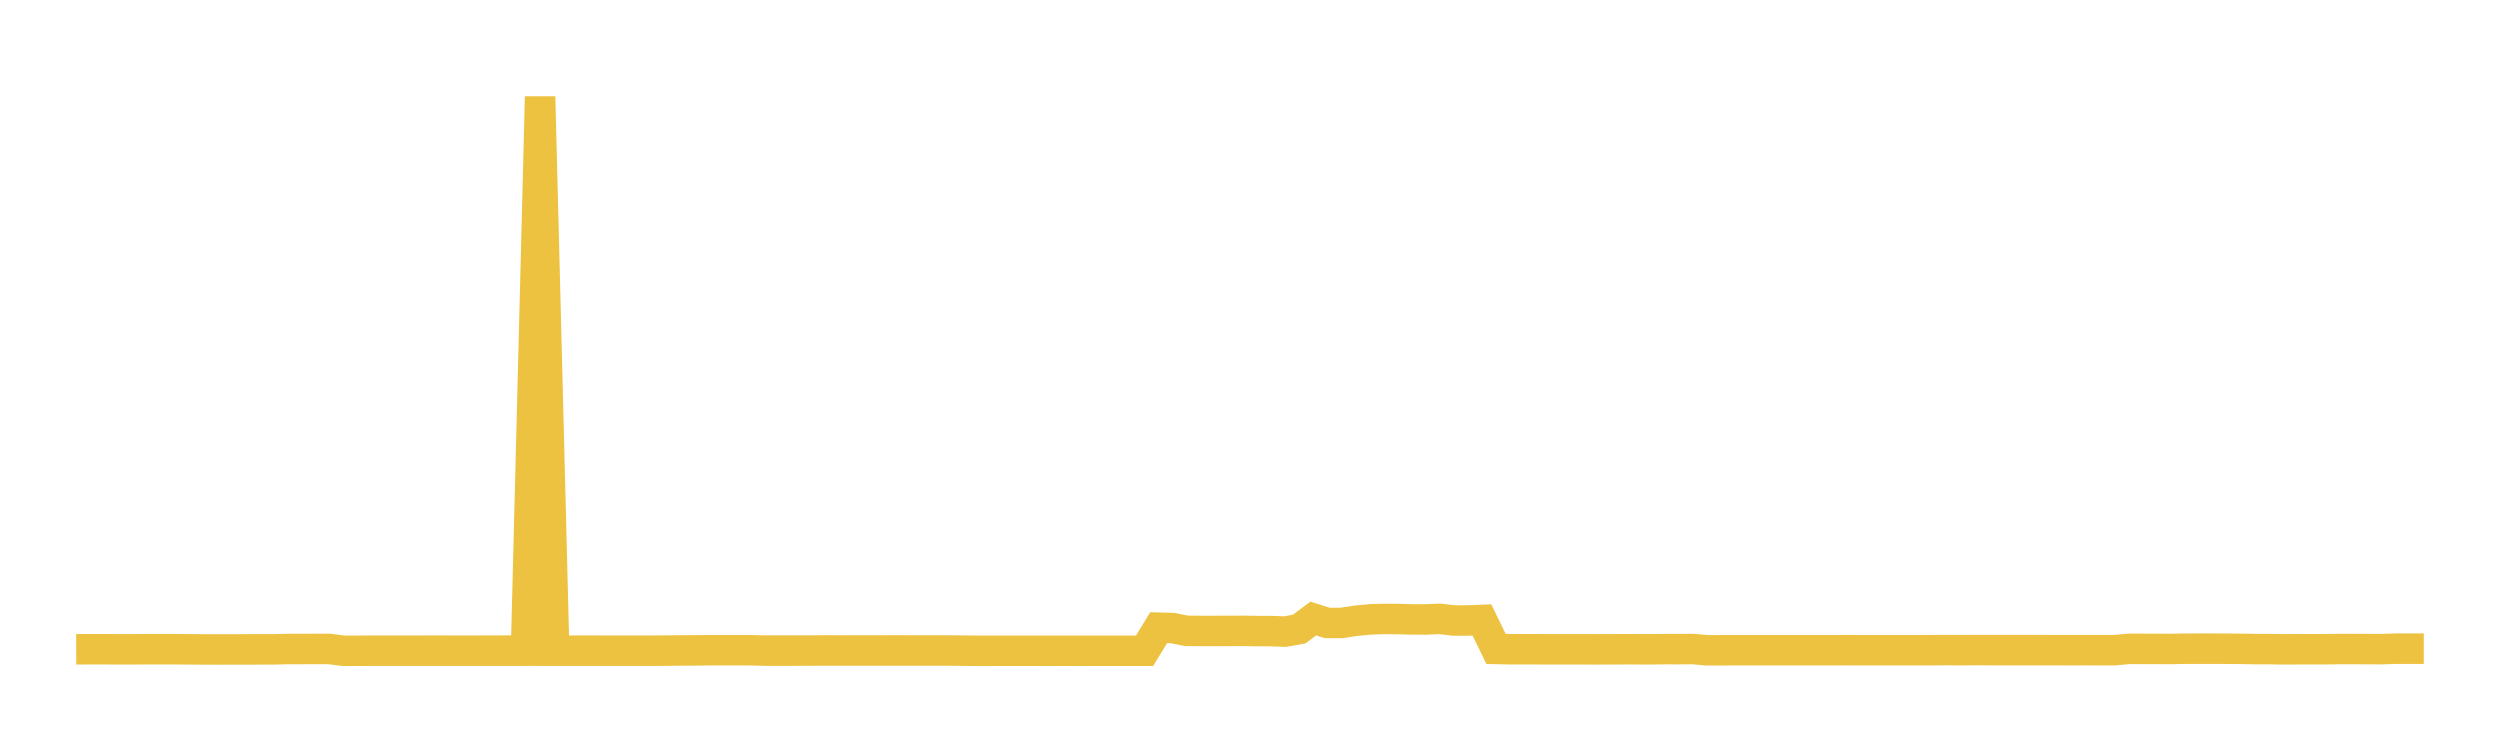 <svg width="164" height="48" xmlns="http://www.w3.org/2000/svg" xmlns:xlink="http://www.w3.org/1999/xlink"><path fill="none" stroke="rgb(237,194,64)" stroke-width="2" d="M5,42.593L5.922,42.59L6.844,42.59L7.766,42.594L8.689,42.594L9.611,42.588L10.533,42.588L11.455,42.588L12.377,42.597L13.299,42.602L14.222,42.605L15.144,42.603L16.066,42.601L16.988,42.6L17.91,42.6L18.832,42.575L19.754,42.574L20.677,42.57L21.599,42.57L22.521,42.691L23.443,42.691L24.365,42.687L25.287,42.687L26.21,42.686L27.132,42.686L28.054,42.684L28.976,42.684L29.898,42.685L30.82,42.685L31.743,42.684L32.665,42.684L33.587,42.684L34.509,42.683L35.431,6.341L36.353,42.685L37.275,42.685L38.198,42.684L39.12,42.684L40.042,42.685L40.964,42.685L41.886,42.685L42.808,42.685L43.731,42.681L44.653,42.668L45.575,42.666L46.497,42.654L47.419,42.655L48.341,42.654L49.263,42.655L50.186,42.68L51.108,42.679L52.03,42.679L52.952,42.678L53.874,42.671L54.796,42.671L55.719,42.674L56.641,42.672L57.563,42.672L58.485,42.671L59.407,42.671L60.329,42.672L61.251,42.674L62.174,42.674L63.096,42.68L64.018,42.693L64.94,42.692L65.862,42.689L66.784,42.692L67.707,42.691L68.629,42.692L69.551,42.691L70.473,42.692L71.395,42.691L72.317,42.69L73.24,42.689L74.162,42.689L75.084,42.69L76.006,41.176L76.928,41.203L77.85,41.387L78.772,41.39L79.695,41.39L80.617,41.389L81.539,41.384L82.461,41.4L83.383,41.399L84.305,41.434L85.228,41.266L86.15,40.574L87.072,40.868L87.994,40.867L88.916,40.724L89.838,40.635L90.76,40.603L91.683,40.608L92.605,40.633L93.527,40.637L94.449,40.597L95.371,40.704L96.293,40.703L97.216,40.669L98.138,42.569L99.06,42.589L99.982,42.59L100.904,42.591L101.826,42.594L102.749,42.595L103.671,42.594L104.593,42.597L105.515,42.595L106.437,42.591L107.359,42.591L108.281,42.594L109.204,42.582L110.126,42.583L111.048,42.576L111.97,42.661L112.892,42.658L113.814,42.656L114.737,42.656L115.659,42.656L116.581,42.655L117.503,42.655L118.425,42.655L119.347,42.654L120.269,42.655L121.192,42.652L122.114,42.655L123.036,42.655L123.958,42.654L124.88,42.655L125.802,42.655L126.725,42.654L127.647,42.646L128.569,42.651L129.491,42.647L130.413,42.648L131.335,42.649L132.257,42.649L133.18,42.649L134.102,42.649L135.024,42.652L135.946,42.653L136.868,42.652L137.79,42.653L138.713,42.653L139.635,42.565L140.557,42.566L141.479,42.568L142.401,42.572L143.323,42.554L144.246,42.553L145.168,42.553L146.09,42.557L147.012,42.564L147.934,42.58L148.856,42.58L149.778,42.596L150.701,42.591L151.623,42.589L152.545,42.589L153.467,42.577L154.389,42.577L155.311,42.58L156.234,42.584L157.156,42.552L158.078,42.552L159,42.553"></path></svg>